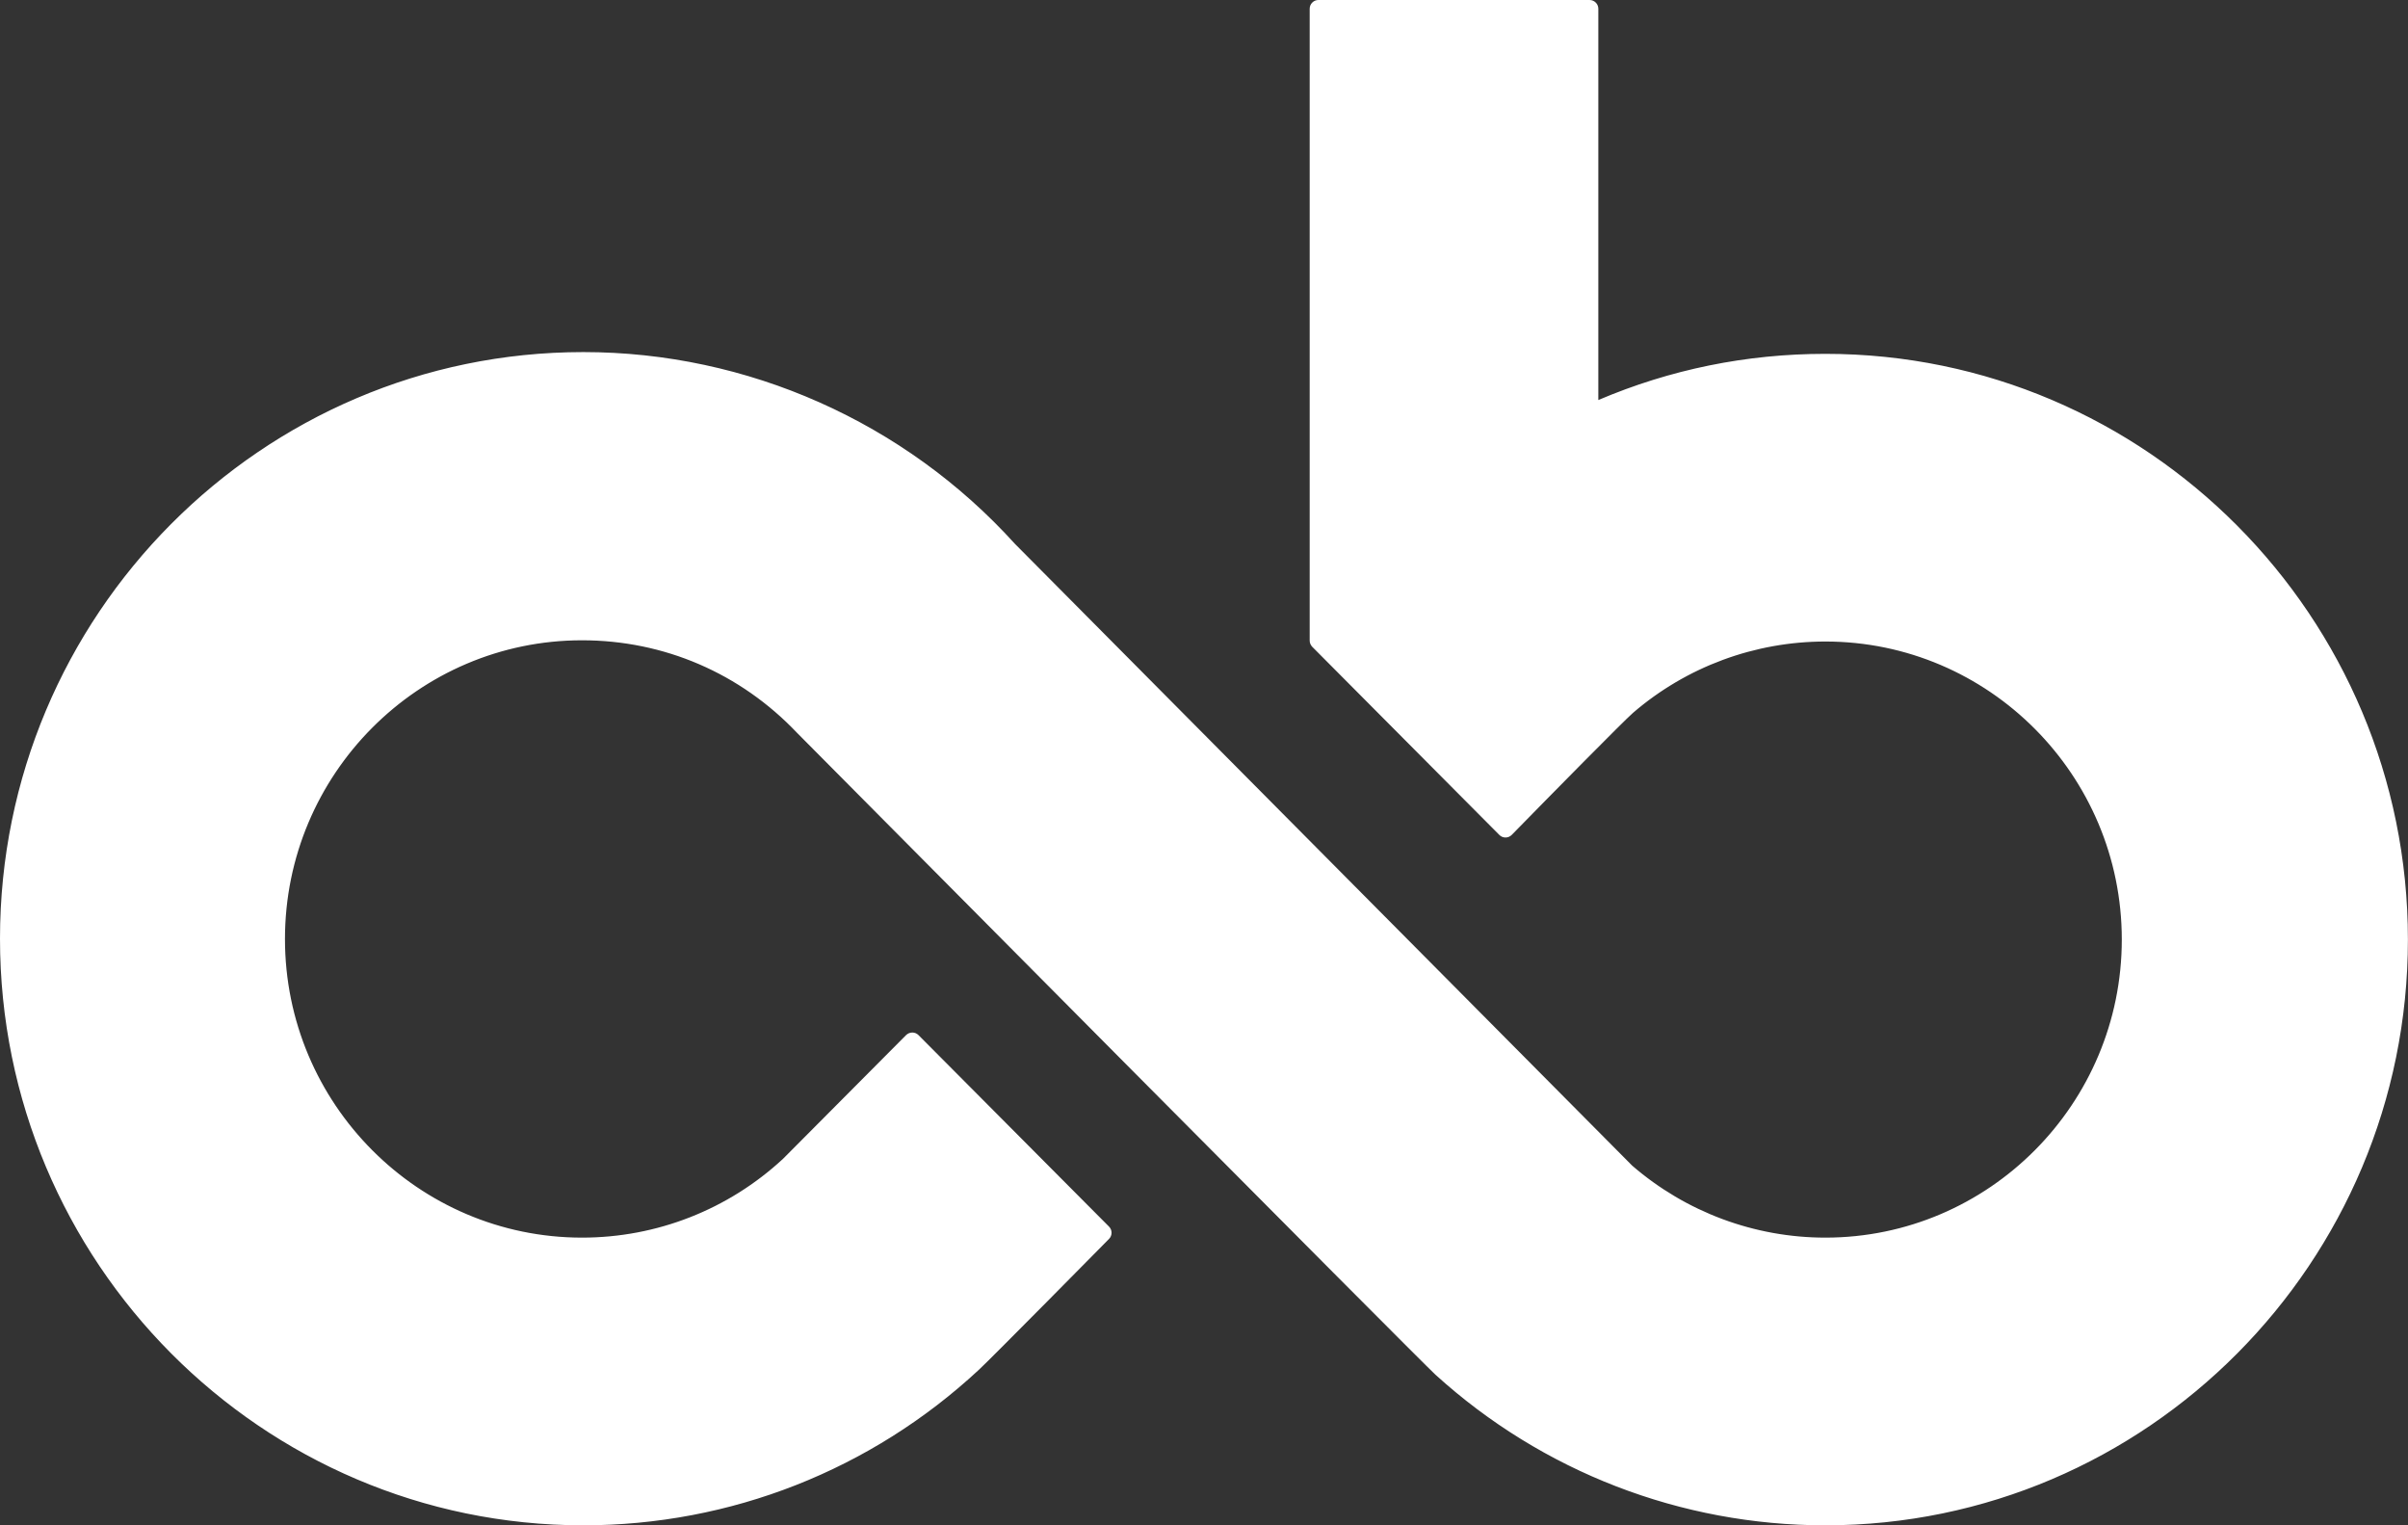 <svg width="90" height="57" viewBox="0 0 90 57" fill="none" xmlns="http://www.w3.org/2000/svg">
<rect x="0" y="0" width="90" height="57" fill="#333333" stroke="none"/>
<path d="M68.225 56.837C62.866 56.837 57.73 54.852 53.763 51.249C53.216 50.755 30.863 28.234 29.914 27.276C27.764 25.01 24.87 23.764 21.757 23.764C15.545 23.764 10.491 28.845 10.491 35.09C10.491 41.335 15.545 46.413 21.757 46.413C24.593 46.413 27.305 45.347 29.39 43.415L33.982 38.795C34.012 38.765 34.054 38.746 34.096 38.746C34.139 38.746 34.181 38.762 34.21 38.795L41.333 45.952C41.394 46.014 41.398 46.119 41.333 46.184C41.15 46.367 36.9 50.677 36.48 51.062C32.473 54.786 27.26 56.837 21.799 56.837C9.87 56.837 0.162 47.077 0.162 35.077C0.162 23.077 9.87 13.321 21.803 13.321C27.888 13.321 33.725 15.917 37.82 20.442L60.898 43.679C62.928 45.439 65.533 46.41 68.225 46.41C74.424 46.41 79.469 41.338 79.469 35.106C79.469 28.875 74.424 23.806 68.225 23.806C65.549 23.806 62.957 24.768 60.934 26.511C60.485 26.893 56.43 31.039 56.387 31.081C56.358 31.114 56.316 31.131 56.273 31.131C56.231 31.131 56.189 31.114 56.16 31.081L49.164 24.048C49.135 24.019 49.115 23.977 49.115 23.934V0.327C49.115 0.236 49.187 0.164 49.278 0.164H59.418C59.51 0.164 59.581 0.236 59.581 0.327V15.197C62.313 13.994 65.221 13.386 68.229 13.386C80.145 13.386 89.84 23.13 89.84 35.11C89.84 47.09 80.145 56.837 68.229 56.837H68.225Z" fill="white"/>
<path d="M59.416 0.327V15.449C62.102 14.23 65.084 13.55 68.226 13.55C80.071 13.55 89.675 23.201 89.675 35.11C89.675 47.018 80.071 56.673 68.226 56.673C62.704 56.673 57.669 54.577 53.871 51.128C53.321 50.631 30.028 27.161 30.028 27.161C27.947 24.967 25.01 23.6 21.758 23.6C15.445 23.6 10.329 28.744 10.329 35.09C10.329 41.436 15.445 46.576 21.758 46.576C24.747 46.576 27.465 45.422 29.501 43.535L34.1 38.912L41.222 46.069C41.222 46.069 36.796 50.556 36.377 50.941C32.545 54.502 27.43 56.673 21.806 56.673C9.939 56.673 0.325 47.005 0.325 35.077C0.325 23.149 9.939 13.484 21.803 13.484C28.103 13.484 33.768 16.208 37.7 20.553L60.785 43.797C62.782 45.527 65.384 46.576 68.226 46.576C74.526 46.576 79.632 41.443 79.632 35.11C79.632 28.776 74.526 23.646 68.226 23.646C65.403 23.646 62.818 24.676 60.827 26.389C60.369 26.782 56.271 30.97 56.271 30.97L49.275 23.937V0.327H59.416ZM59.416 0H49.275C49.096 0 48.95 0.147 48.95 0.327V23.937C48.95 24.026 48.986 24.107 49.044 24.169L56.04 31.202C56.102 31.265 56.183 31.297 56.271 31.297C56.358 31.297 56.44 31.261 56.502 31.199C57.916 29.754 60.684 26.942 61.035 26.638C63.032 24.918 65.585 23.973 68.223 23.973C74.334 23.973 79.303 28.969 79.303 35.11C79.303 41.25 74.334 46.249 68.223 46.249C65.576 46.249 63.013 45.295 61.003 43.558L37.931 20.321C33.814 15.773 27.934 13.157 21.803 13.157C9.78 13.157 0 22.989 0 35.077C0 47.165 9.78 57 21.803 57C27.303 57 32.558 54.934 36.594 51.18C37.014 50.794 41.271 46.481 41.45 46.298C41.577 46.171 41.577 45.965 41.45 45.837L34.328 38.68C34.266 38.618 34.185 38.585 34.097 38.585C34.009 38.585 33.928 38.621 33.866 38.68L29.267 43.303C27.221 45.2 24.548 46.249 21.754 46.249C15.634 46.249 10.651 41.243 10.651 35.09C10.651 28.936 15.634 23.927 21.754 23.927C24.818 23.927 27.674 25.157 29.791 27.387C30.747 28.351 53.1 50.873 53.649 51.37C57.646 54.999 62.824 57 68.223 57C80.23 57 89.997 47.181 89.997 35.11C89.997 23.038 80.23 13.223 68.223 13.223C65.276 13.223 62.424 13.805 59.738 14.949V0.327C59.738 0.147 59.591 0 59.412 0H59.416Z" fill="white"/>
</svg>
